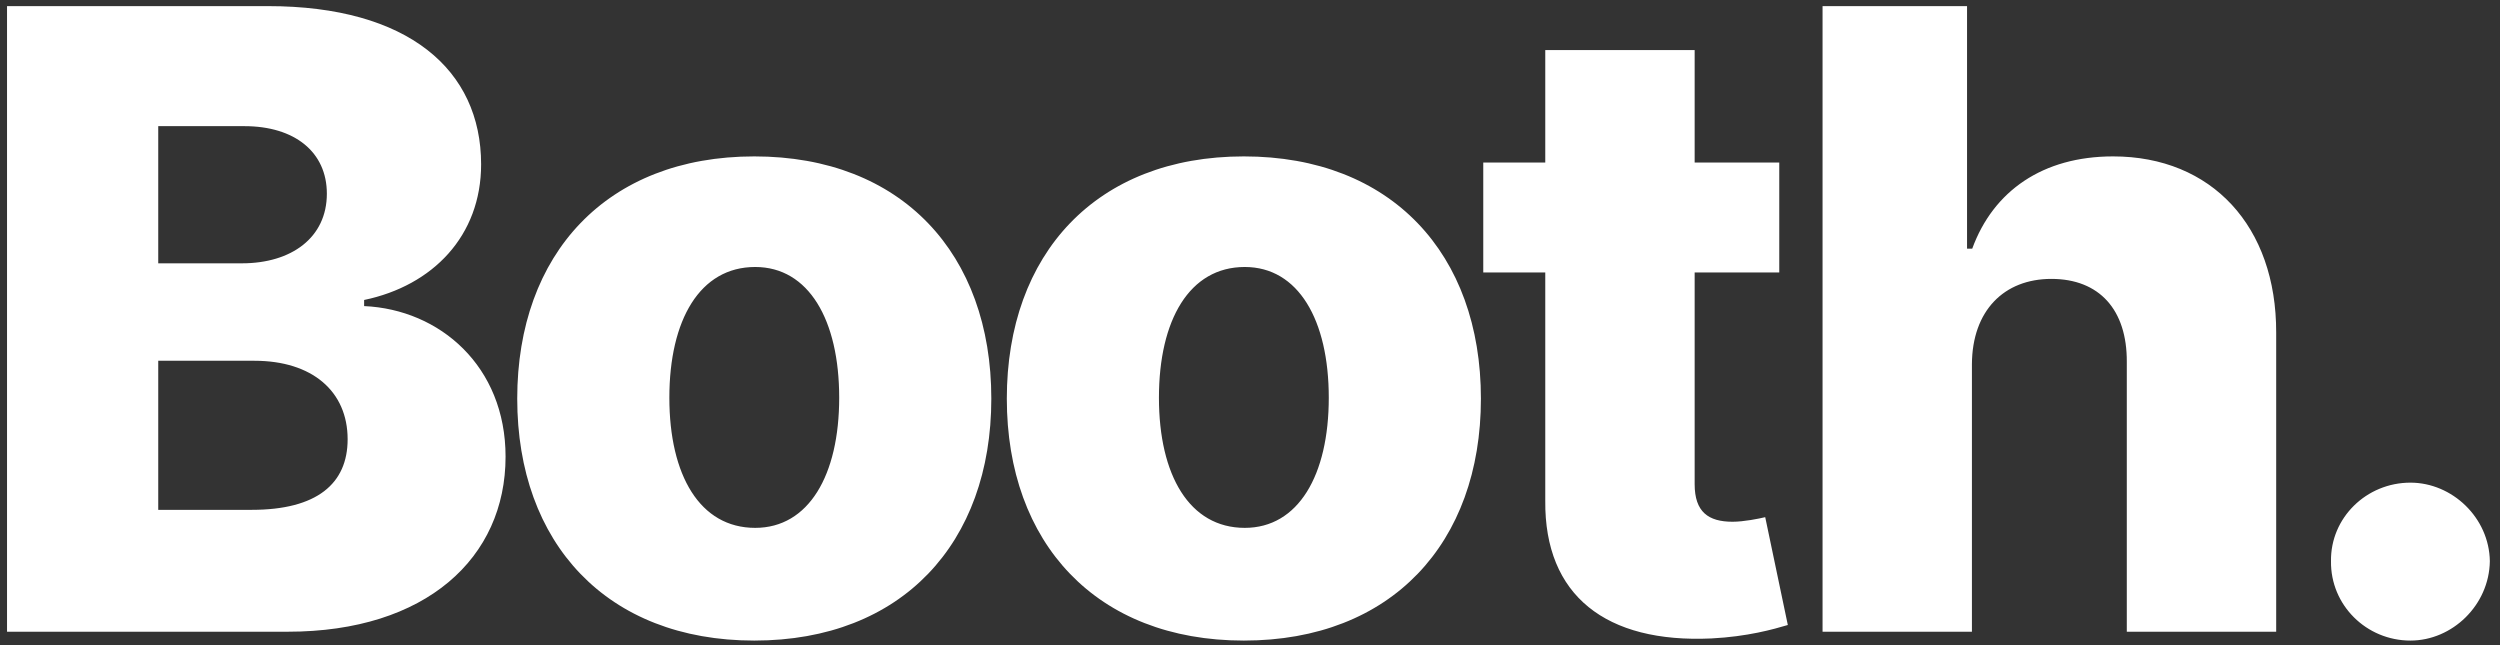 <svg width="186" height="48" viewBox="0 0 186 48" fill="none" xmlns="http://www.w3.org/2000/svg">
<rect x="0" y="0" width="186" height="48" fill="#333333" stroke="none"/>
<path d="M0.523 47H21.409C31.704 47 37.614 41.5 37.614 33.977C37.614 27.25 32.727 23.023 27.091 22.773V22.318C32.205 21.25 35.795 17.546 35.795 12.227C35.795 5.205 30.386 0.455 19.932 0.455H0.523V47ZM11.773 37.932V26.841H18.932C23.227 26.841 25.864 29.114 25.864 32.682C25.864 35.977 23.591 37.932 18.727 37.932H11.773ZM11.773 19.591V9.386H18.182C21.932 9.386 24.318 11.318 24.318 14.409C24.318 17.682 21.682 19.591 18 19.591H11.773ZM56.118 47.659C67.096 47.659 73.754 40.409 73.754 29.659C73.754 18.886 67.096 11.636 56.118 11.636C45.141 11.636 38.482 18.886 38.482 29.659C38.482 40.409 45.141 47.659 56.118 47.659ZM56.186 39.273C52.073 39.273 49.8 35.364 49.8 29.591C49.8 23.796 52.073 19.864 56.186 19.864C60.164 19.864 62.436 23.796 62.436 29.591C62.436 35.364 60.164 39.273 56.186 39.273ZM92.543 47.659C103.52 47.659 110.18 40.409 110.18 29.659C110.18 18.886 103.52 11.636 92.543 11.636C81.566 11.636 74.907 18.886 74.907 29.659C74.907 40.409 81.566 47.659 92.543 47.659ZM92.611 39.273C88.498 39.273 86.225 35.364 86.225 29.591C86.225 23.796 88.498 19.864 92.611 19.864C96.589 19.864 98.861 23.796 98.861 29.591C98.861 35.364 96.589 39.273 92.611 39.273ZM132.377 12.091H126.082V3.727H114.968V12.091H110.355V20.273H114.968V37.25C114.9 44.318 119.491 47.864 127.332 47.5C130.014 47.364 131.945 46.818 133.014 46.5L131.332 38.477C130.855 38.591 129.741 38.818 128.9 38.818C127.105 38.818 126.082 38.091 126.082 36.023V20.273H132.377V12.091ZM146.711 27.091C146.734 23.114 149.098 20.75 152.62 20.75C156.189 20.75 158.257 23.046 158.234 26.932V47H169.348V24.75C169.37 16.841 164.552 11.636 157.211 11.636C151.984 11.636 148.302 14.204 146.734 18.5H146.348V0.455H135.598V47H146.711V27.091ZM179.335 47.659C182.449 47.659 185.199 45.023 185.244 41.75C185.199 38.523 182.449 35.909 179.335 35.909C176.062 35.909 173.381 38.523 173.426 41.75C173.381 45.023 176.062 47.659 179.335 47.659Z" fill="white"/>
</svg>
